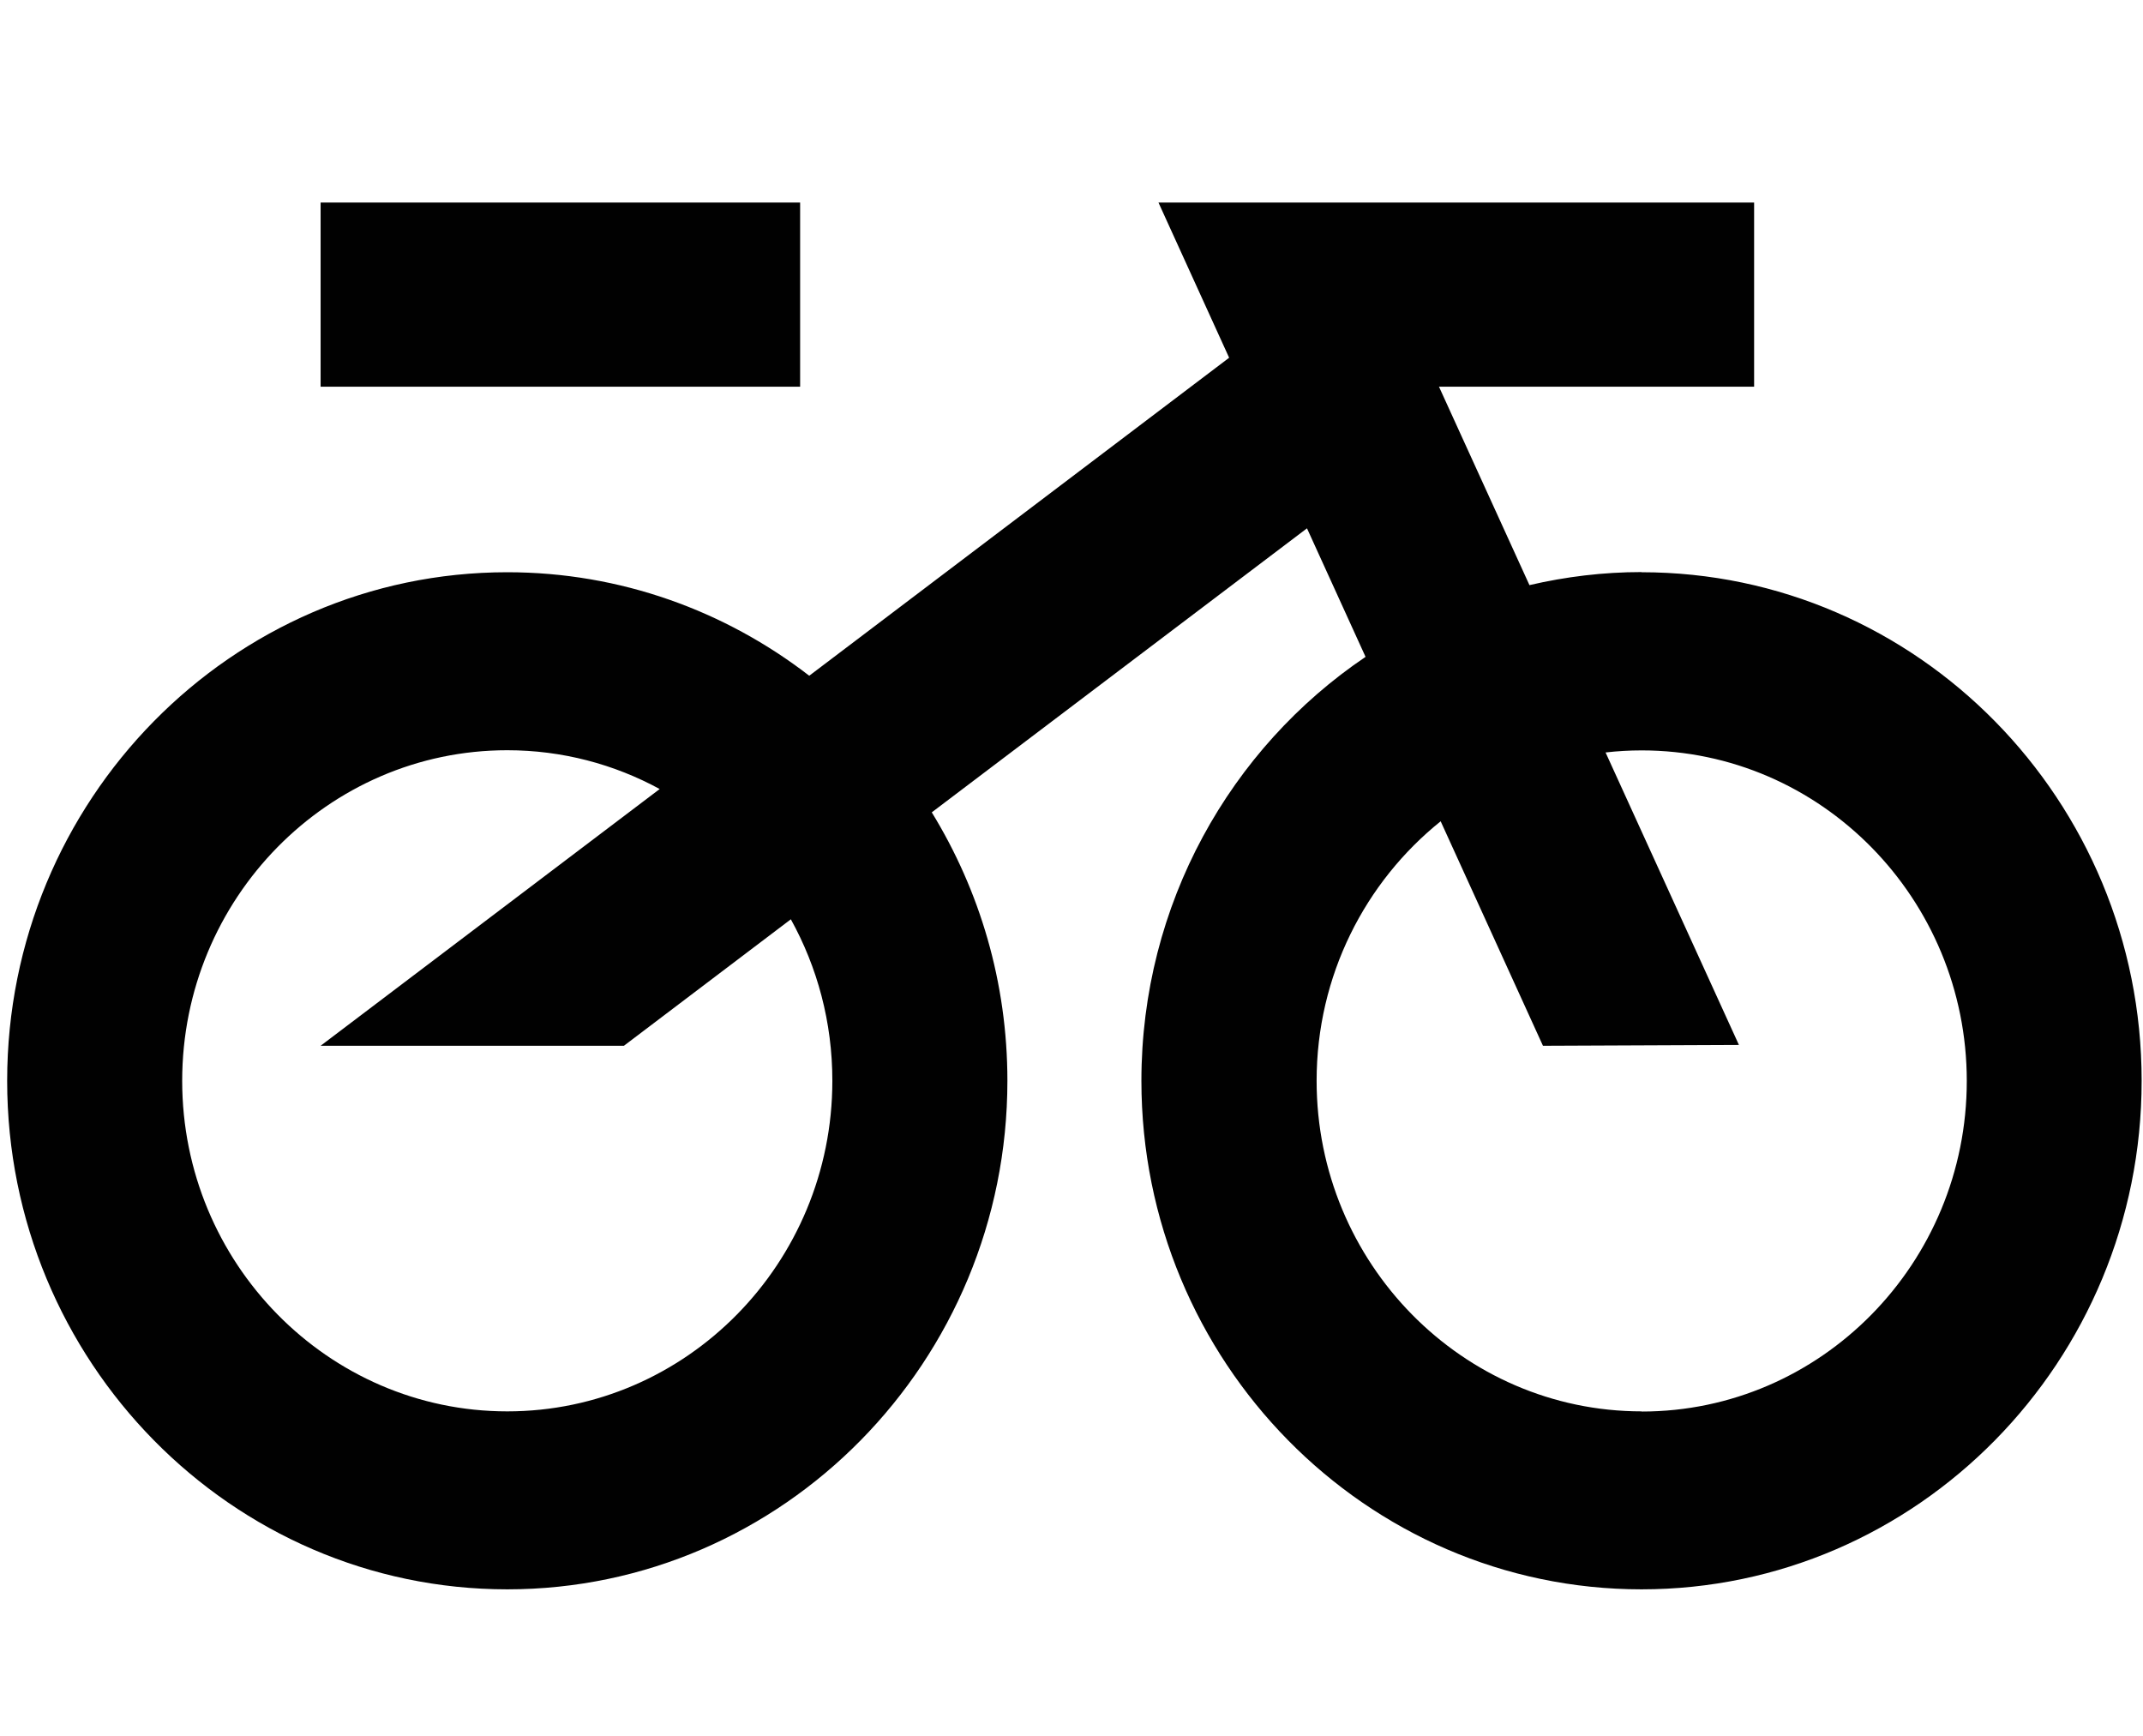 <?xml version="1.0" encoding="UTF-8"?> <svg xmlns="http://www.w3.org/2000/svg" width="79" height="64" viewBox="0 0 79 64" fill="none"><path d="M29.496 7.466H11.819V14.254H29.496V7.466Z" fill="#010101"></path><path d="M60.52 21.087C59.095 21.087 57.714 21.258 56.382 21.568L53.047 14.254H64.664V7.466H49.948H42.706L46.806 16.469L45.313 13.185L29.832 24.908C26.733 22.517 22.875 21.093 18.7 21.093C8.533 21.093 0.264 29.501 0.264 39.839C0.264 50.176 8.533 58.584 18.7 58.584C28.867 58.584 37.137 50.176 37.137 39.839C37.137 36.208 36.116 32.823 34.349 29.944L48.181 19.474L50.34 24.212C45.363 27.572 42.077 33.323 42.077 39.839C42.077 50.176 50.347 58.584 60.514 58.584C70.681 58.584 78.95 50.176 78.95 39.839C78.95 29.501 70.681 21.093 60.514 21.093M18.7 52.024C12.092 52.024 6.716 46.558 6.716 39.839C6.716 33.12 12.092 27.654 18.7 27.654C20.729 27.654 22.645 28.173 24.319 29.084L11.819 38.548H23L29.154 33.886C30.131 35.651 30.684 37.675 30.684 39.839C30.684 46.558 25.308 52.024 18.7 52.024ZM60.52 52.024C53.912 52.024 48.536 46.558 48.536 39.839C48.536 35.961 50.328 32.507 53.109 30.273L56.88 38.548L64.104 38.517L59.188 27.736C59.624 27.686 60.066 27.66 60.52 27.66C67.128 27.66 72.504 33.127 72.504 39.845C72.504 46.564 67.128 52.03 60.52 52.03" fill="#010101"></path></svg> 